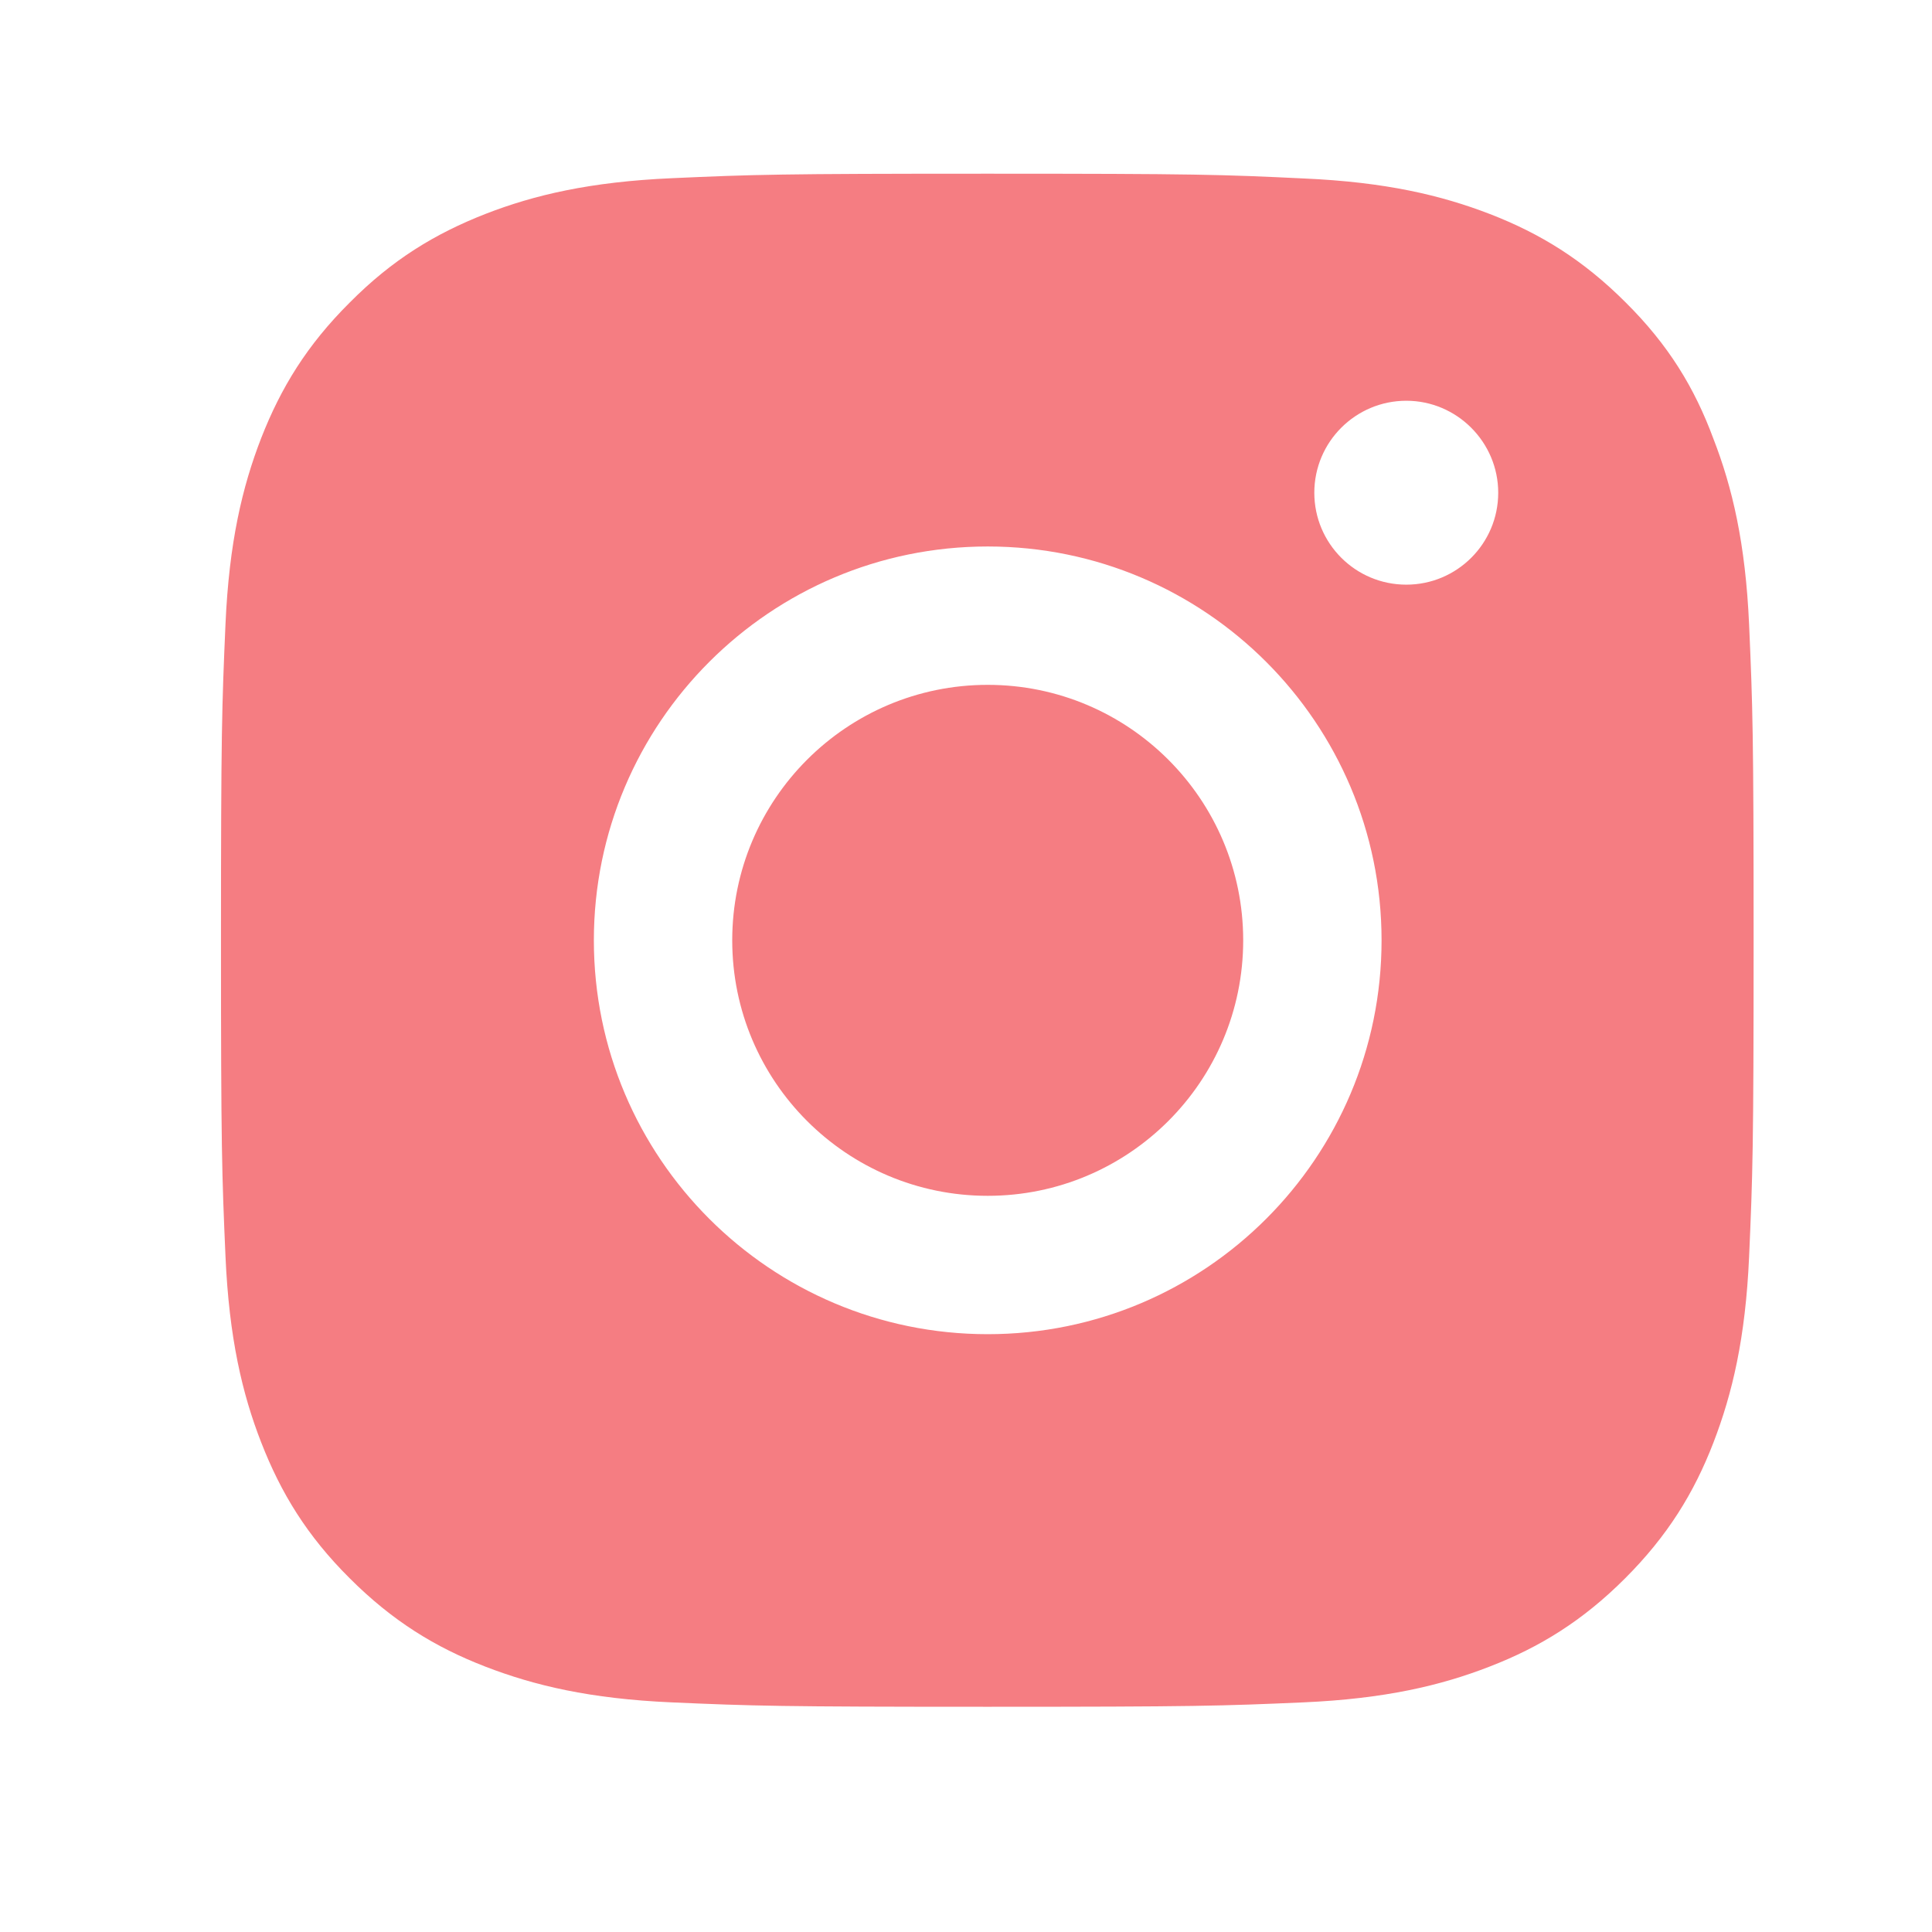 <svg width="21" height="21" viewBox="0 0 21 21" fill="none" xmlns="http://www.w3.org/2000/svg">
<path fill-rule="evenodd" clip-rule="evenodd" d="M7.302 1.937C8.191 1.897 8.474 1.888 10.736 1.888C12.999 1.888 13.282 1.897 14.174 1.94C15.06 1.979 15.665 2.122 16.196 2.327C16.743 2.539 17.208 2.825 17.671 3.288C18.136 3.75 18.419 4.215 18.624 4.769C18.829 5.296 18.973 5.905 19.012 6.79C19.051 7.679 19.061 7.962 19.061 10.225C19.061 12.488 19.051 12.771 19.012 13.659C18.973 14.545 18.829 15.15 18.624 15.681C18.413 16.228 18.126 16.694 17.664 17.156C17.202 17.618 16.736 17.905 16.189 18.116C15.662 18.321 15.053 18.465 14.168 18.504C13.279 18.543 12.996 18.552 10.733 18.552C8.471 18.552 8.187 18.543 7.299 18.504C6.413 18.465 5.808 18.321 5.277 18.116C4.73 17.905 4.264 17.618 3.802 17.156C3.337 16.694 3.053 16.228 2.839 15.678C2.633 15.15 2.49 14.542 2.451 13.656C2.412 12.768 2.402 12.484 2.402 10.222C2.402 7.959 2.412 7.676 2.451 6.784C2.49 5.898 2.633 5.293 2.839 4.762C3.053 4.215 3.337 3.75 3.802 3.288C4.264 2.822 4.73 2.539 5.28 2.324C5.808 2.119 6.416 1.976 7.302 1.937ZM10.736 5.94C8.373 5.94 6.455 7.858 6.455 10.221C6.455 12.585 8.373 14.502 10.736 14.502C13.1 14.502 15.017 12.585 15.017 10.221C15.017 7.858 13.1 5.94 10.736 5.94ZM10.736 12.998C9.203 12.998 7.959 11.755 7.959 10.221C7.959 8.688 9.203 7.444 10.736 7.444C12.269 7.444 13.513 8.688 13.513 10.221C13.513 11.755 12.269 12.998 10.736 12.998ZM15.286 6.355C15.836 6.355 16.285 5.909 16.285 5.356C16.285 4.806 15.836 4.356 15.286 4.356C14.736 4.356 14.286 4.802 14.286 5.356C14.286 5.906 14.732 6.355 15.286 6.355Z" fill="#F57D82"/>
</svg>
